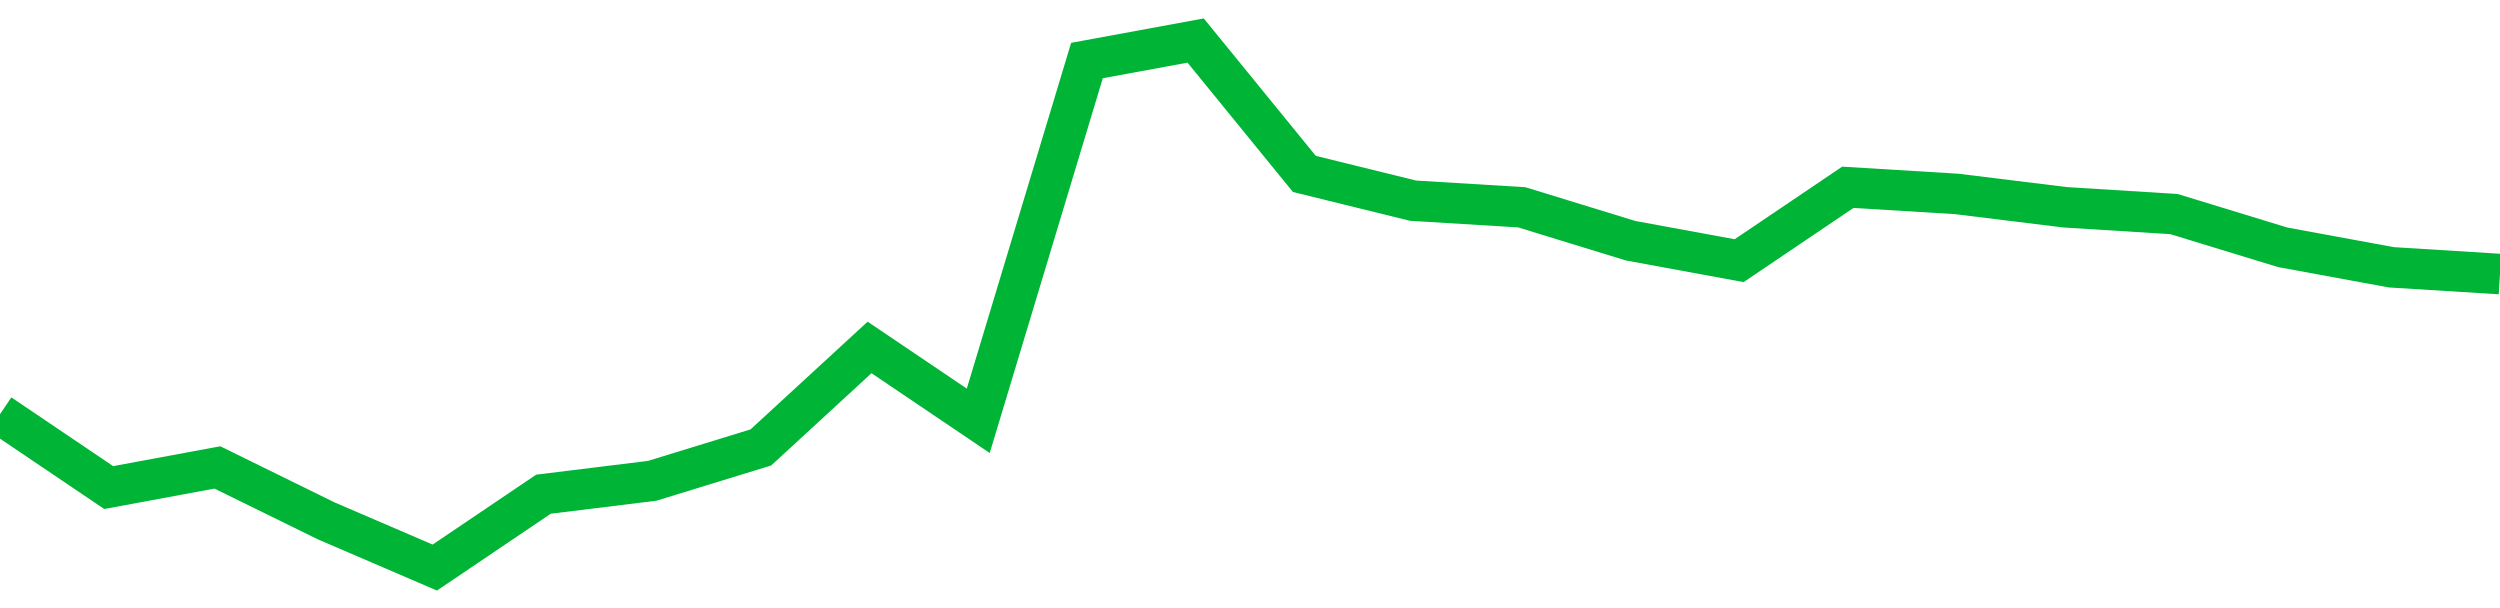 <!-- Generated with https://github.com/jxxe/sparkline/ --><svg viewBox="0 0 185 45" class="sparkline" xmlns="http://www.w3.org/2000/svg"><path class="sparkline--fill" d="M 0 30.65 L 0 30.65 L 8.043 36.08 L 16.087 34.59 L 24.13 38.54 L 32.174 42 L 40.217 36.57 L 48.261 35.58 L 56.304 33.11 L 64.348 25.71 L 72.391 31.14 L 80.435 4.48 L 88.478 3 L 96.522 12.87 L 104.565 14.85 L 112.609 15.34 L 120.652 17.81 L 128.696 19.29 L 136.739 13.86 L 144.783 14.35 L 152.826 15.34 L 160.87 15.84 L 168.913 18.3 L 176.957 19.78 L 185 20.28 V 45 L 0 45 Z" stroke="none" fill="none" ></path><path class="sparkline--line" d="M 0 30.65 L 0 30.65 L 8.043 36.08 L 16.087 34.59 L 24.13 38.54 L 32.174 42 L 40.217 36.57 L 48.261 35.58 L 56.304 33.11 L 64.348 25.71 L 72.391 31.14 L 80.435 4.48 L 88.478 3 L 96.522 12.87 L 104.565 14.85 L 112.609 15.34 L 120.652 17.81 L 128.696 19.29 L 136.739 13.86 L 144.783 14.35 L 152.826 15.34 L 160.87 15.84 L 168.913 18.3 L 176.957 19.78 L 185 20.28" fill="none" stroke-width="3" stroke="#00B436" ></path></svg>